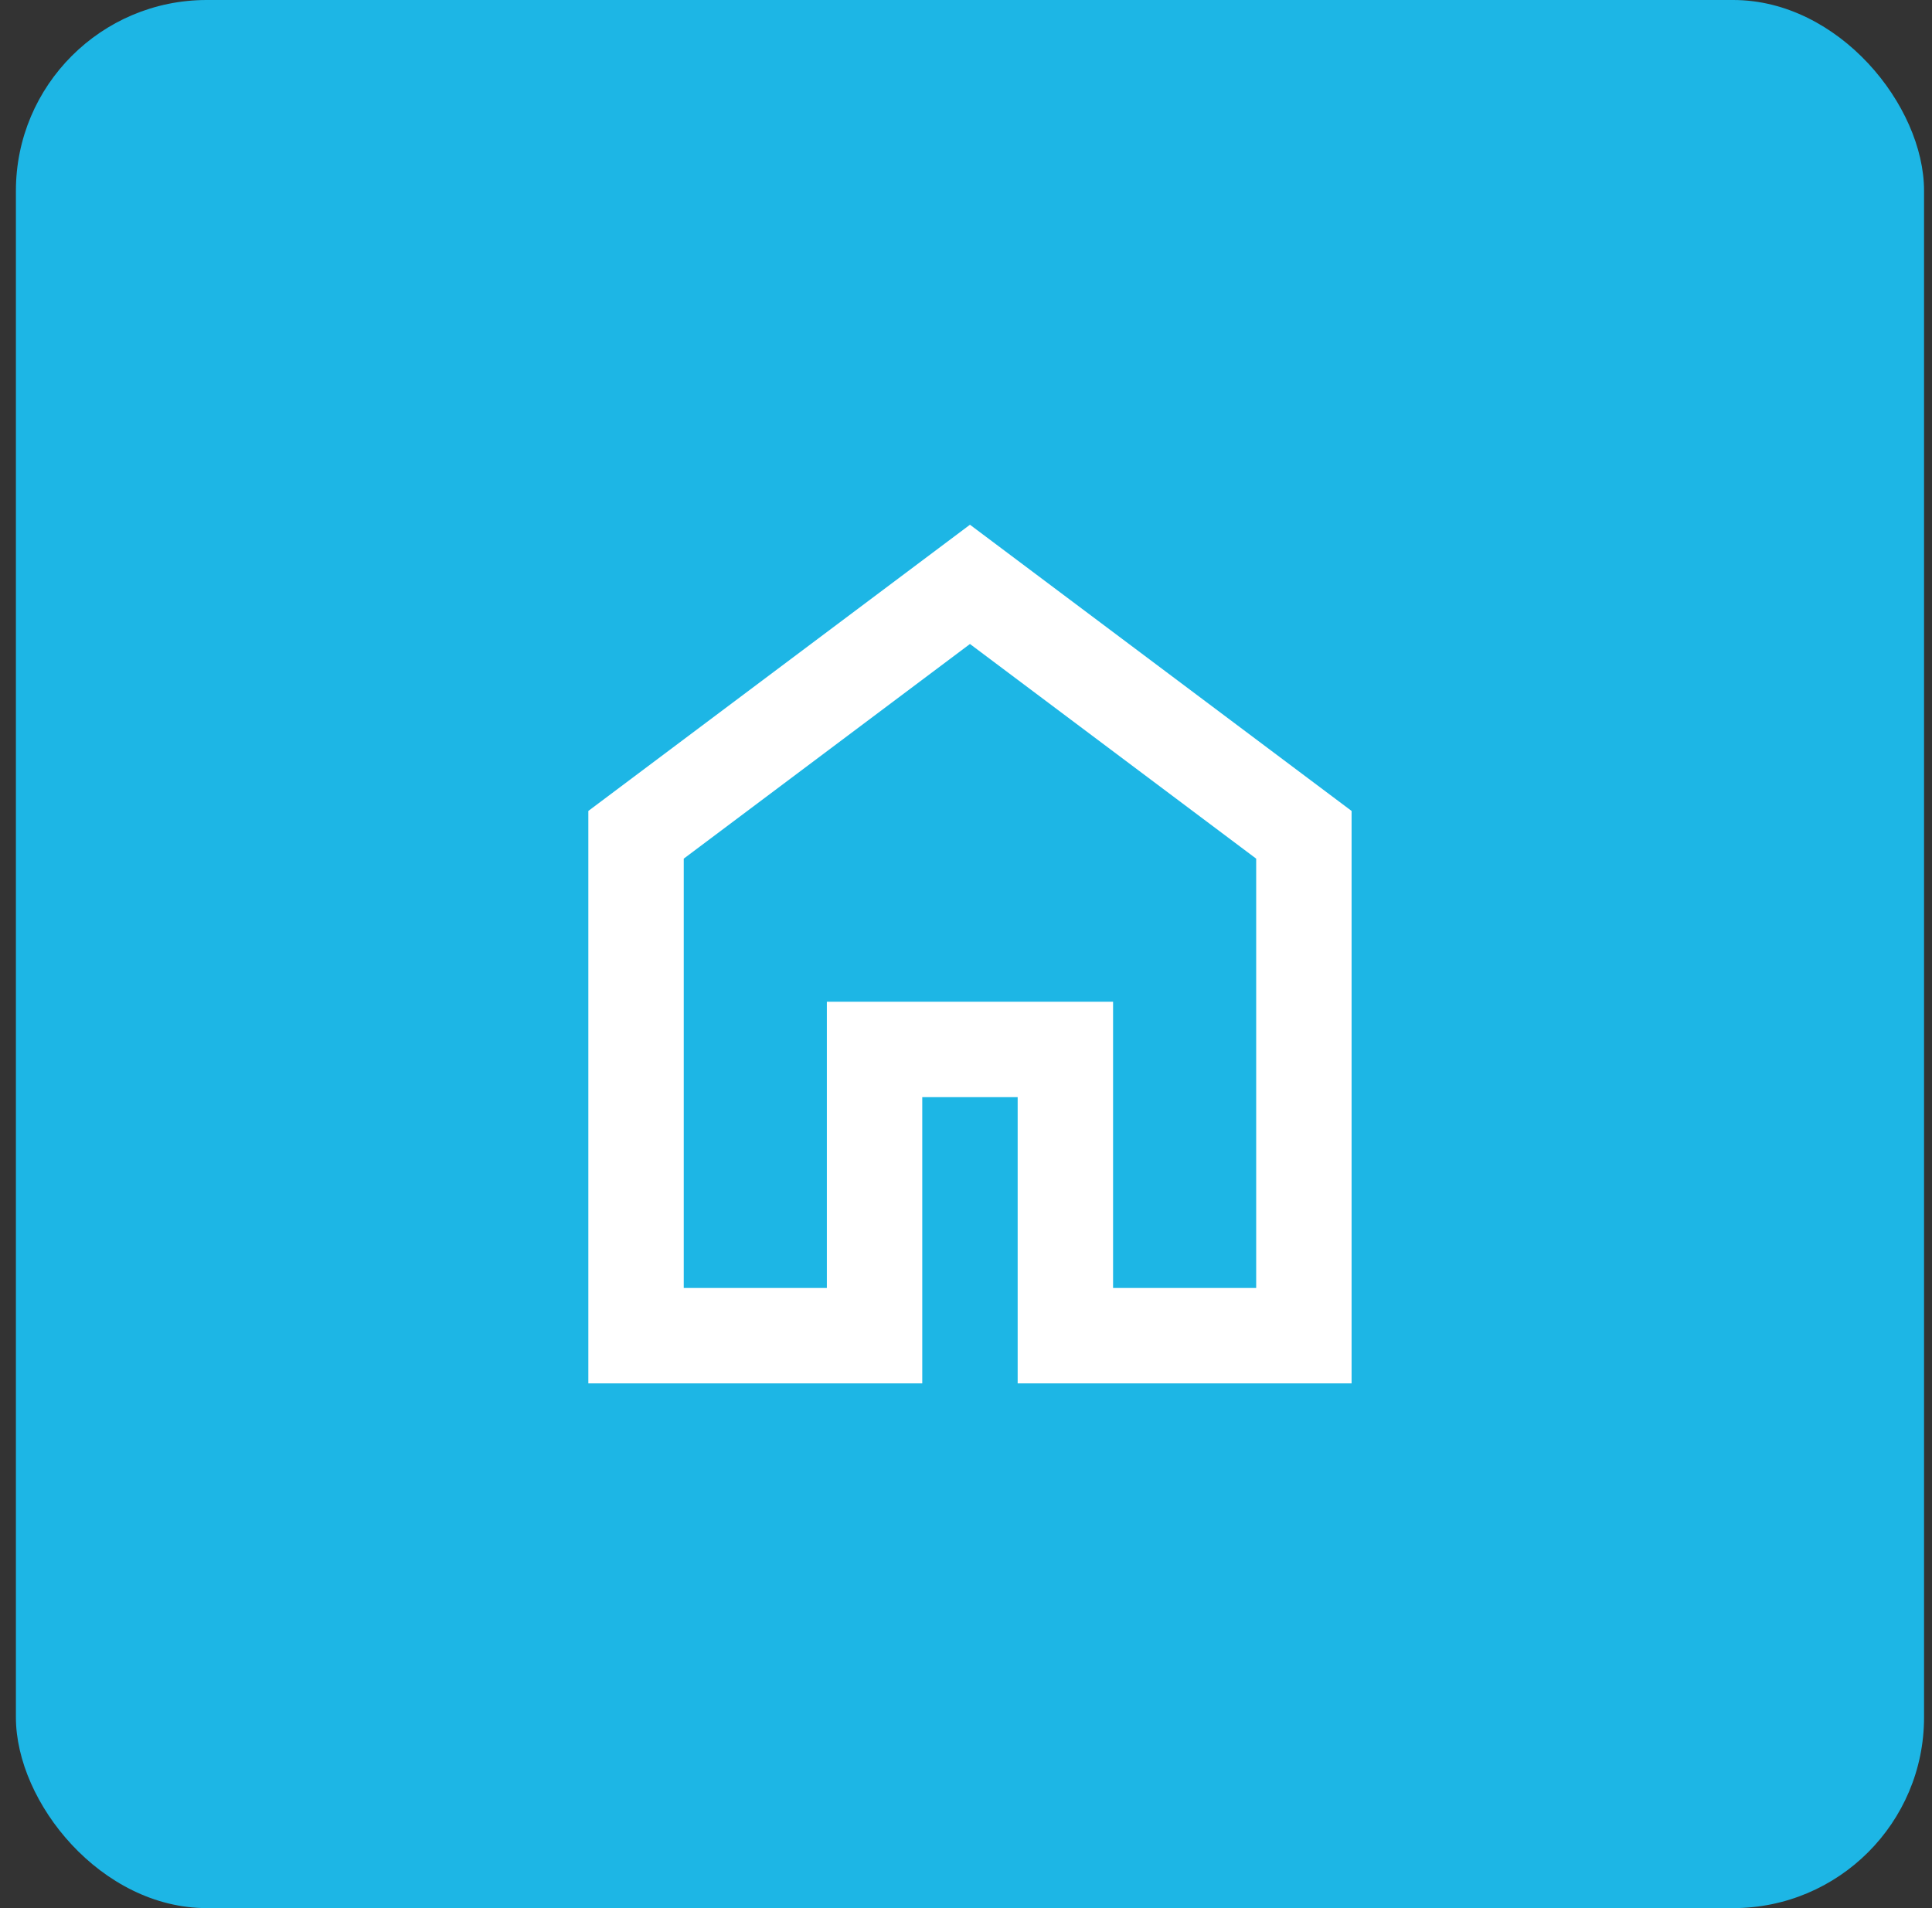 <svg xmlns="http://www.w3.org/2000/svg" width="81" height="80" viewBox="0 0 81 80" fill="none"><rect x="0" y="0" width="81" height="80" fill="#333333" stroke="none"/><rect x="0.667" width="80" height="80" rx="8" fill="#1DB6E5"></rect><path d="M28.666 54H34.666V42H46.666V54H52.666V36L40.666 27L28.666 36V54ZM24.666 58V34L40.666 22L56.666 34V58H42.666V46H38.666V58H24.666Z" fill="white"></path></svg>